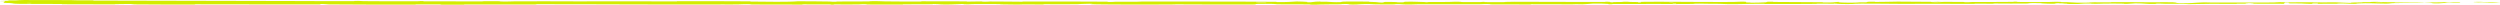 <?xml version="1.0" encoding="UTF-8"?>
<svg xmlns="http://www.w3.org/2000/svg" width="1060" height="2" viewBox="0 0 1060 2" fill="none">
  <path d="M10.097 0.01C16.037 -0.016 23.823 0.012 29.74 0.05C31.595 0.062 30.656 0.115 31.936 0.126C34.44 0.146 36.773 0.12 39.247 0.145C40.067 0.153 39.046 0.237 39.906 0.244C44.618 0.281 49.075 0.26 53.848 0.278C77.359 0.366 100.469 0.397 124.267 0.435C132.114 0.448 141.653 0.524 149.758 0.491C150.704 0.487 150.14 0.413 150.32 0.407C153.144 0.314 152.205 0.463 154.048 0.483C161.365 0.561 169.501 0.568 176.543 0.539C179.538 0.527 176.535 0.38 179.551 0.463C179.761 0.468 179.001 0.546 179.822 0.555C181.685 0.573 185.22 0.56 186.664 0.566C189.447 0.578 189.907 0.577 192.539 0.578C196.137 0.58 200.417 0.619 204.278 0.601C205.102 0.597 204.011 0.517 205.325 0.503C206.64 0.49 210.12 0.497 211.293 0.515C212.467 0.534 211.967 0.597 212.175 0.612C213.883 0.734 217.909 0.565 218.426 0.561C227.869 0.49 235.967 0.586 244.831 0.585C251.56 0.585 258.755 0.553 265.158 0.558C272.786 0.563 279.251 0.607 286.662 0.599C287.444 0.598 286.527 0.504 287.483 0.503C297.631 0.492 307.709 0.502 317.814 0.566C318.827 0.573 317.521 0.655 318.533 0.667C324.732 0.735 334.54 0.898 338.222 0.538C342.42 0.552 347.518 0.566 351.274 0.639C353.696 0.686 351.344 0.776 354.319 0.738C354.99 0.729 354.117 0.65 355.124 0.643C359.36 0.614 363.989 0.64 368.18 0.599C369.033 0.591 368.8 0.52 369.042 0.507C371.072 0.404 374.451 0.574 375.188 0.587C380.798 0.679 384.895 0.643 390.121 0.645C391.334 0.646 389.9 0.551 391.067 0.548C397.12 0.534 403.389 0.542 409.316 0.585C410.634 0.594 409.422 0.675 410.052 0.684C412.829 0.721 413.445 0.568 416.109 0.601C416.671 0.608 416.354 0.678 416.457 0.685C418.06 0.805 419.453 0.635 419.866 0.632C425.082 0.581 428.417 0.757 433.456 0.732C434.059 0.729 432.699 0.641 434.394 0.638C445.685 0.614 457.625 0.638 468.801 0.708C470.539 0.719 469.298 0.785 469.408 0.793C471.19 0.92 472.343 0.75 472.909 0.743C477.379 0.697 481.554 0.84 484.591 0.637C503.521 0.707 522.364 0.594 541.137 0.775C541.376 0.777 540.948 0.861 541.424 0.865C547.158 0.912 546.057 0.782 549.851 0.622C550.807 0.582 553.714 0.775 553.971 0.789C554.908 0.841 553.936 0.965 554.25 0.975C556.847 1.054 556.424 0.642 559.927 0.642C560.037 0.643 559.577 0.719 559.871 0.726C560.784 0.75 561.69 0.72 562.584 0.746C564.63 0.806 565.359 1.007 568.484 0.89C568.879 0.875 568.275 0.641 571.403 0.652C572.65 0.657 578.17 0.653 579.717 0.668C581.262 0.683 580.201 0.758 580.311 0.762C584.474 0.861 582.896 0.903 584.982 1.05C587.067 1.197 586.489 0.847 587.339 0.807C588.191 0.768 591.243 0.851 591.993 0.879C592.743 0.908 591.808 0.956 592.474 0.972C596.894 1.078 594.414 0.798 595.871 0.742C599.305 0.61 601.979 0.87 605.123 0.896C605.973 0.903 605.279 0.844 606.036 0.838C609.036 0.817 610.84 0.898 614.253 0.824C614.811 0.812 617.57 0.655 619.356 0.77C619.609 0.786 618.89 0.851 620.169 0.866C622.078 0.888 625.52 0.902 627.573 0.88C629.088 0.864 627.351 0.757 629.259 0.79C630.107 0.805 628.535 0.868 630.128 0.89C631.713 0.913 635.764 0.91 637.305 0.908C638.844 0.906 638.002 0.825 638.126 0.819C638.879 0.788 641.832 0.749 642.093 0.749C655.257 0.739 667.396 0.876 680.212 0.831C681.218 0.827 680.548 0.742 680.701 0.74C684.145 0.705 681.43 0.932 683.835 1.008C683.488 0.834 684.907 0.866 687.333 0.847C688.502 0.837 687.865 0.77 687.972 0.763C689.705 0.662 690.912 0.793 691.223 0.82C692.37 0.919 693.62 0.802 694.401 0.868C695.182 0.934 693.385 1.031 695.711 1.03C696.363 0.968 694.636 0.806 696.403 0.78C703.066 0.68 715.504 0.808 720.862 0.821C726.209 0.834 727.936 0.823 731.052 0.845C736.68 0.886 734.617 0.765 738.112 0.71C741.617 0.655 739.913 0.951 740.417 1.015C740.912 1.078 741.451 1.013 742.067 1.048C742.68 1.083 741.352 1.126 742.795 1.139C744.237 1.152 748.183 1.039 748.694 0.973C749.776 0.832 747.998 0.684 751.816 0.736C752.035 0.739 751.323 0.817 752.164 0.824C758.842 0.884 765.78 0.888 772.45 0.941C773.367 0.948 772.547 1.035 773.081 1.04C778.641 1.096 776.653 0.95 779.7 0.788C779.016 1.003 780.701 1.135 784.921 1.137C787.457 1.137 787.02 1.043 788.661 0.977C789.153 0.957 790.948 1.022 791.273 0.977C792.346 0.832 790.655 0.67 795.005 0.735C795.196 0.738 794.589 0.817 795.248 0.822C799.511 0.853 800.021 0.702 804.629 0.684C808.241 0.669 814.665 0.761 818.778 0.777C818.691 1.019 822.576 0.964 824.152 0.796C826.821 0.803 829.704 0.794 832.283 0.817C833.171 0.825 832.588 0.895 832.7 0.903C834.417 1.022 835.577 0.859 836.153 0.852C842.397 0.79 847.484 0.914 853.443 0.793C853.655 0.789 853.997 0.62 855.59 0.743C855.694 0.752 853.726 0.829 856.529 0.835C859.332 0.84 864.617 0.931 868.51 0.853C869.452 0.834 871.834 0.697 873.746 0.804C874.001 0.819 873.722 0.867 874.09 0.894C875.279 0.979 875.928 0.809 877.325 0.954C878.722 1.098 881.628 1.207 885.553 1.107C885.678 1.104 886.608 0.969 887.842 0.971C889.813 0.975 892.61 1.003 894.668 1.002C895.653 1.002 895.022 0.918 895.193 0.916C901.817 0.869 906.532 0.944 913.628 0.976C914.929 0.982 918.667 0.868 921.186 0.959C923.951 1.057 921.109 1.469 927.465 1.371C930.029 1.332 933.275 0.81 937.882 1.08C946.817 1.013 955.08 1.152 964.039 1.056C964.442 1.052 965.717 0.906 966.664 0.908C968.07 0.911 968.842 0.979 969.846 0.984C974.054 1.004 977.904 0.946 981.961 0.955C983.501 0.958 982.962 1.029 984.799 1.033C986.635 1.036 987.859 0.944 990.347 0.989C992.226 1.023 994.104 1.212 996.598 1.234C996.694 1.047 998.406 1.051 1001.45 1.002C1002.04 0.992 1001.41 0.927 1001.69 0.919C1002.81 0.886 1003.85 0.94 1004.92 0.903C1005.18 0.894 1005.2 0.831 1005.41 0.82C1007.22 0.726 1010.2 0.869 1010.71 0.894C1012.67 0.989 1013.59 0.906 1015.09 0.944C1016.6 0.981 1014.35 1.028 1016.1 1.051C1019.74 1.097 1024.42 1.087 1028.11 1.09C1029.58 1.091 1028.58 1.006 1028.79 1.004C1031.84 0.982 1034.92 1.073 1036.61 0.903C1038.72 1.342 1038.45 0.861 1042.8 0.948C1043.15 0.956 1043.58 1.163 1042.27 1.194C1040.95 1.224 1038.95 1.159 1037.12 1.207C1036.69 1.218 1034.21 1.412 1033.87 1.424C1031.22 1.516 1030.85 1.206 1030.71 1.189C1029.12 1.005 1026.09 1.215 1025.29 1.229C1021.64 1.295 1018.54 1.252 1015.48 1.299C1013.49 1.33 1013.29 1.533 1011.72 1.527C1006.51 1.506 1004.69 1.223 999.777 1.468C998.723 1.521 999.77 1.743 995.996 1.568C995.759 1.557 992.957 1.398 991.338 1.499C991.134 1.511 991.141 1.576 990.873 1.581C989.076 1.617 987.877 1.565 985.919 1.59C983.962 1.614 981.608 1.651 979.373 1.629C978.026 1.616 976.298 1.496 975.653 1.466C973.832 1.381 971.88 1.52 970.752 1.418C969.614 1.314 971.838 1.157 968.855 1.09C968.745 1.258 968.491 1.431 968.314 1.6C961.777 1.594 955.345 1.539 948.787 1.547C947.974 1.548 948.805 1.638 947.934 1.642C944.256 1.656 941.044 1.592 937.23 1.617C934.278 1.638 931.041 1.733 927.955 1.757C926.069 1.565 921.489 1.63 918.161 1.613C916.995 1.607 917.073 1.555 916.244 1.539C913.117 1.477 914.582 1.647 913.725 1.673C910.047 1.788 909.732 1.403 905.395 1.412C905.166 1.413 902.357 1.618 901.97 1.631C899.513 1.714 901.564 1.559 900.025 1.544C897.217 1.516 895.266 1.467 891.971 1.527C891.01 1.545 888.705 1.673 886.839 1.574C886.594 1.561 886.73 1.493 886.532 1.489C882.956 1.423 882.862 1.636 880.818 1.708C878.774 1.781 875.618 1.633 874.975 1.591C873.295 1.481 876.263 1.544 876.354 1.533C877.424 1.405 875.121 1.427 873.362 1.417C873.107 1.208 870.647 1.22 871.538 1.406C871.64 1.427 873.009 1.407 873.362 1.417C871.818 1.622 869.114 1.648 866.128 1.456C864.73 1.367 866.052 1.262 861.805 1.3C859.878 1.317 860.623 1.461 858.922 1.501C855.037 1.59 849.989 1.456 845.983 1.477C844.529 1.485 845.945 1.563 844.952 1.571C842.315 1.593 839.99 1.534 837.342 1.564C837.102 1.567 837.688 1.649 836.865 1.65C830.622 1.66 825.186 1.607 818.668 1.605C815.519 1.605 809.889 1.65 806.627 1.641C800.973 1.626 794.017 1.506 789.187 1.535C786.036 1.554 786.728 1.636 785.378 1.692C782.773 1.801 778.162 1.606 777.541 1.576C777.522 1.575 780.233 1.556 778.787 1.513C777.945 1.425 777.572 1.576 777.541 1.576C777.133 1.556 771.718 1.538 770.643 1.554C770.059 1.562 770.385 1.64 770.081 1.643C762.84 1.713 755.586 1.733 748.241 1.696C748.112 1.695 748.307 1.608 748.003 1.605C743.751 1.566 741.028 1.673 737.522 1.736C734.016 1.8 731.235 1.779 729.16 1.629C726.514 1.647 722.719 1.581 720.535 1.541C718.351 1.501 718.046 1.671 717.854 1.674C711.86 1.782 708.395 1.684 702.177 1.669C699.22 1.662 693.356 1.686 690.155 1.705C687.625 1.72 686.101 1.68 683.77 1.706C683.455 1.709 683.773 1.785 683.677 1.788C681.076 1.878 682.326 1.693 681.789 1.66C679.842 1.54 678.638 1.476 675.307 1.532C674.539 1.545 672.3 1.812 670.9 1.827C669.078 1.847 669.766 1.752 667.859 1.775C667.696 1.777 667.73 1.836 666.553 1.833C661.09 1.822 655.134 1.787 649.456 1.793C648.681 1.794 649.675 1.887 648.555 1.89C643.297 1.901 637.535 1.897 632.413 1.854C631.152 1.843 631.942 1.777 631.669 1.758C629.988 1.64 627.606 1.811 627.213 1.814C617.835 1.896 610.657 1.742 601.099 1.815C600.579 1.82 596.574 2.003 594.787 1.846C594.665 1.835 592.897 1.675 591.334 1.784C591.237 1.791 592.338 1.874 590.416 1.866C588.494 1.857 585.4 1.912 582.758 1.822C581.921 1.793 579.944 1.633 577.448 1.76C577.286 1.769 573.433 2.058 572.058 1.859C571.835 1.826 572.069 1.615 569.09 1.723C568.521 1.744 569.554 1.791 568.055 1.821C565.758 1.866 562.715 1.809 559.891 1.903C559.399 1.92 557.302 2.063 555.621 1.955C555.357 1.938 555.858 1.867 554.97 1.859C550.747 1.821 546.326 1.869 542.039 1.82C540.52 1.803 541.296 1.689 539.714 1.658C538.13 1.628 534.941 1.599 533.284 1.651C531.627 1.703 533.437 1.884 530.955 1.899C520.164 1.962 509.474 1.855 498.699 1.84C497.101 1.837 498.426 1.902 496.071 1.903C487.388 1.908 472.397 1.969 464.863 1.831C458.826 1.721 466.423 1.637 461.81 1.592C459.584 1.57 457.175 1.781 456.638 1.788C451.388 1.855 447.74 1.762 443.015 1.79C442.039 1.796 442.996 1.882 442.166 1.886C439.33 1.901 436.348 1.863 433.638 1.87C432.422 1.873 432.646 1.938 431.527 1.933C428.85 1.922 426.483 1.895 423.873 1.833C423.635 1.828 425.239 1.746 423.258 1.743C420.052 1.739 416.073 1.678 412.385 1.741C411.291 1.76 411.248 1.909 408.895 1.806C408.402 1.784 409.031 1.605 406.291 1.76C405.83 1.786 401.227 1.994 398.968 1.86C398.372 1.824 396.851 1.678 395.535 1.701C395.357 1.704 396.072 1.785 394.981 1.792C391.138 1.819 387.11 1.81 383.162 1.835C382.108 1.842 383.678 1.925 382.107 1.933C377.785 1.954 372.39 1.932 368.164 1.906C366.606 1.897 367.683 1.828 367.57 1.82C365.747 1.699 364.669 1.863 364.064 1.873C360.301 1.93 357.436 1.853 353.967 1.873C353.01 1.879 353.689 1.957 353.498 1.964C351.522 2.032 352.994 1.892 351.743 1.876C348.239 1.832 344.333 1.838 340.789 1.848C339.487 1.852 340.951 1.943 339.782 1.945C332.869 1.961 325.681 1.952 318.934 1.902C317.663 1.893 318.462 1.823 318.198 1.807C316.373 1.695 313.698 1.847 313.083 1.862C310.284 1.928 309.197 1.866 306.726 1.878C294.654 1.935 279.748 1.894 268.352 1.869C253.503 1.837 241.98 1.77 227.819 1.787C226.919 1.788 227.827 1.881 227.051 1.883C217.035 1.906 207.173 1.87 197.137 1.896C196.313 1.898 197.5 1.987 196.178 1.993C193.467 2.006 190.032 2.001 187.291 1.973C185.953 1.96 187.747 1.884 186.401 1.872C183.267 1.844 179.907 1.837 176.688 1.851C175.318 1.858 177.385 1.948 175.605 1.949C163.475 1.958 151.563 1.973 139.305 1.857C138.465 1.849 137.728 1.665 135.941 1.7C135.807 1.751 135.814 1.811 135.755 1.866C118.098 1.895 100.62 1.831 82.913 1.821C82.167 1.821 83.457 1.918 82.012 1.918C73.646 1.916 65.523 1.943 56.966 1.847C56.117 1.837 56.552 1.667 54.05 1.692C53.609 1.697 49.841 1.72 48.867 1.757C48.734 1.763 49.422 1.842 48.207 1.845C41.151 1.857 33.756 1.839 26.712 1.79C25.575 1.782 26.785 1.697 25.976 1.69C20.232 1.645 13.984 1.71 8.495 1.633C4.821 1.581 6.182 1.434 4.229 1.29C3.953 1.269 1.678 1.266 1.561 1.182C1.259 0.971 2.36 0.739 1.908 0.514C1.813 0.465 -1.234 0.518 0.57 0.4C0.696 0.393 2.905 0.354 3.449 0.314C3.828 0.286 3.145 0.201 3.918 0.166C4.691 0.131 5.54 0.202 6.821 0.161C8.102 0.119 7.539 0.022 10.097 0.01ZM710.701 1.361C708.678 1.279 708.38 1.579 710.567 1.507C710.673 1.503 710.805 1.365 710.701 1.361ZM955.382 1.314C952.738 1.182 950.929 1.376 952.794 1.478C954.659 1.58 956.188 1.354 955.382 1.314ZM982.798 1.218C979.708 1.114 979.221 1.538 982.531 1.452C982.723 1.447 982.978 1.224 982.798 1.218ZM13.283 1.249C13.255 1.245 11.62 1.241 11.581 1.245C10.71 1.34 13.98 1.347 13.283 1.249ZM1010 1.113C1009.04 1.055 1006.26 1.122 1007.46 1.193C1008.42 1.25 1011.2 1.184 1010 1.113ZM605.208 1.042C605.176 1.037 604.003 1.033 604.027 1.059C604.106 1.14 605.738 1.117 605.208 1.042ZM1056.24 1.108C1049.41 1.092 1045.27 0.742 1052.71 0.781C1054.05 0.788 1049.8 0.893 1051.52 0.924C1054.66 0.982 1056.74 0.762 1059.94 0.88C1060.52 0.901 1056.63 1.11 1056.23 1.108C1056.23 1.108 1056.24 1.108 1056.24 1.108ZM709.536 1.002C709.496 0.998 707.873 0.994 707.834 0.998C706.955 1.093 710.225 1.101 709.536 1.002ZM536.794 0.857C536.704 0.849 532.938 0.841 532.815 0.848C530.85 1.004 538.465 1.02 536.794 0.857ZM818.842 0.783C820.613 0.687 822.732 0.676 824.143 0.796C822.384 0.79 820.612 0.789 818.842 0.783Z" fill="#D4EC00"></path>
</svg>
